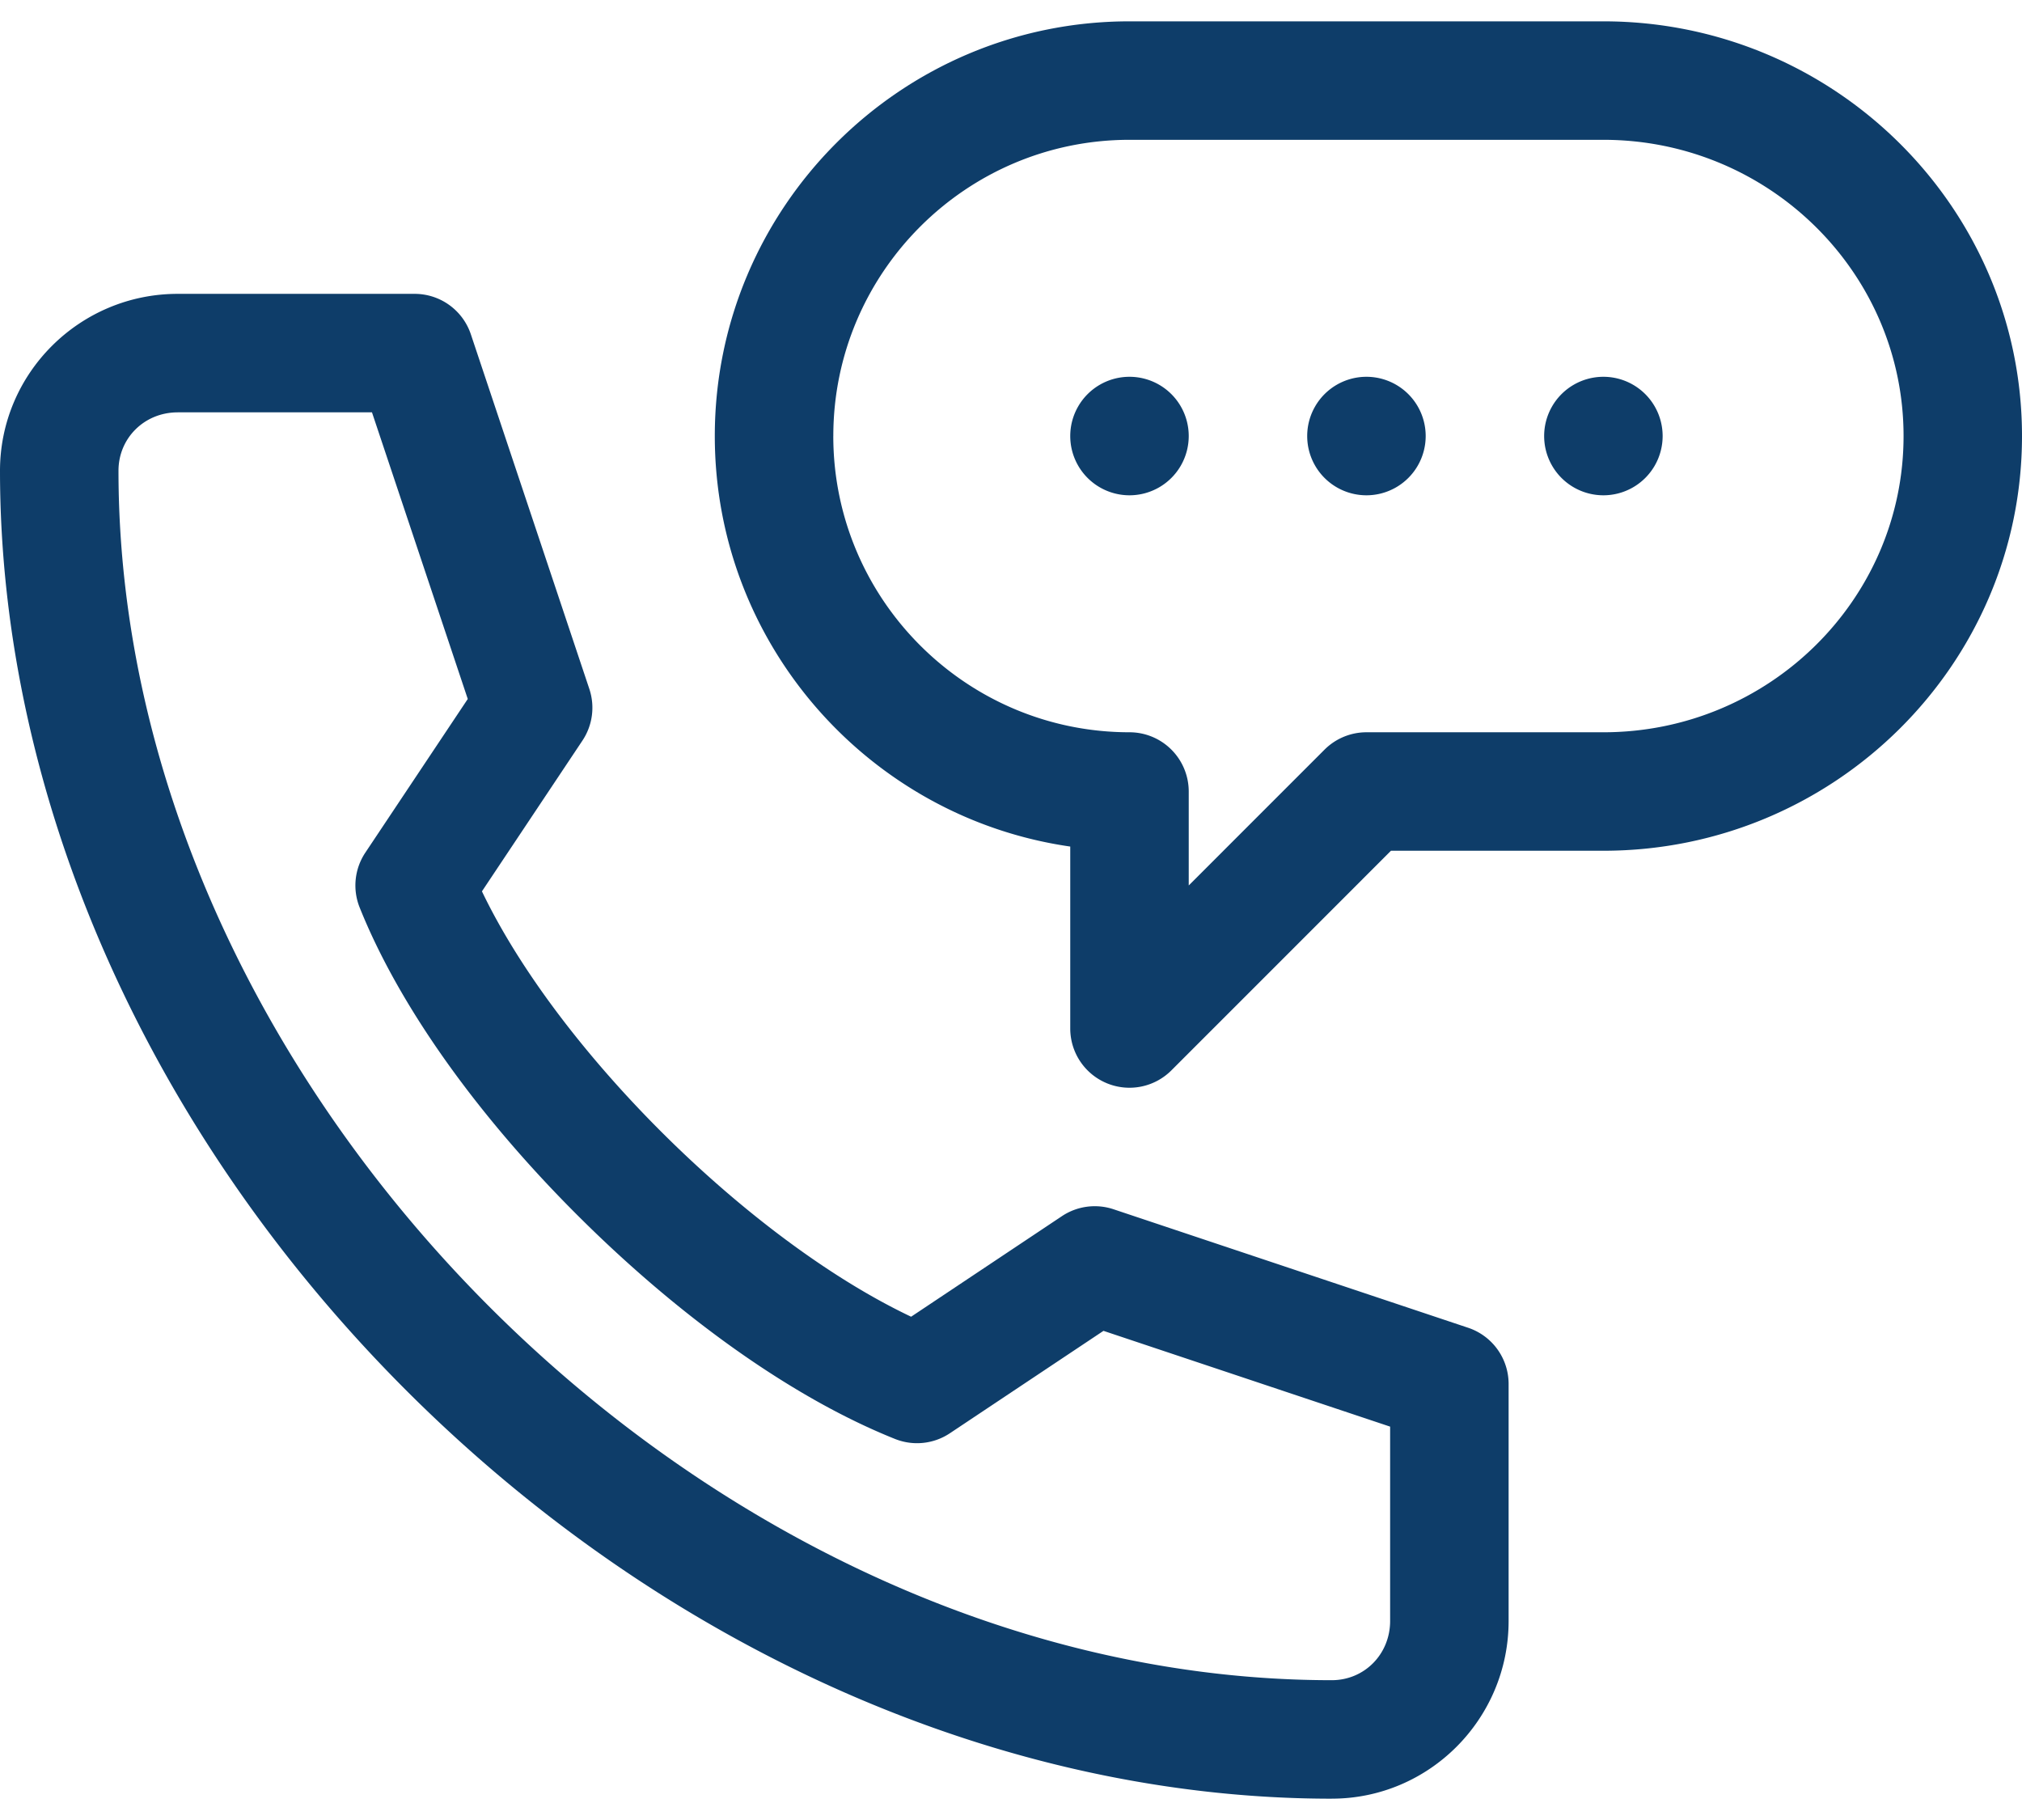 <svg width="80" height="72" viewBox="0 0 80 72" fill="none" xmlns="http://www.w3.org/2000/svg"><path d="M44.688 19.594a2.344 2.344 0 100-4.688 2.344 2.344 0 000 4.688zm9.375 0a2.344 2.344 0 100-4.688 2.344 2.344 0 000 4.688zm9.375 0a2.344 2.344 0 100-4.688 2.344 2.344 0 000 4.688zM52.69 71.156c3.858 0 6.998-3.154 6.998-7.031V54.75a2.344 2.344 0 00-1.601-2.223l-14.03-4.688a2.344 2.344 0 00-2.043.273l-5.966 3.978c-6.402-3.038-13.97-10.54-16.98-16.828l3.976-5.964a2.344 2.344 0 00.273-2.043l-4.688-14.03a2.344 2.344 0 00-2.223-1.6H7.031C3.154 11.625 0 14.765 0 18.623c0 12.95 5.888 26.24 16.155 36.464 10.255 10.212 23.572 16.07 36.535 16.07zM7.03 16.312h7.687l3.79 11.34-4.052 6.077a2.343 2.343 0 00-.226 2.17c1.559 3.897 4.678 8.28 8.783 12.34 4.078 4.035 8.481 7.12 12.4 8.687a2.344 2.344 0 002.17-.226l6.077-4.051L55 56.438v7.687c0 1.314-1.015 2.344-2.31 2.344-24.674 0-48.002-23.252-48.002-47.846 0-1.296 1.029-2.31 2.343-2.31z" fill="#0E3D69"/><path d="M43.79 42.853a2.344 2.344 0 002.555-.508l8.688-8.689h8.404C72.57 33.656 80 26.296 80 17.25S72.57.844 63.437.844h-18.75c-9.046 0-16.406 7.36-16.406 16.406 0 8.25 6.123 15.099 14.063 16.24v7.197c0 .949.57 1.803 1.447 2.166zM32.97 17.25c0-6.462 5.257-11.719 11.718-11.719h18.75c6.548 0 11.876 5.257 11.876 11.719s-5.328 11.719-11.876 11.719h-9.374c-.622 0-1.218.247-1.658.686l-5.374 5.374v-3.717a2.344 2.344 0 00-2.343-2.343c-6.462 0-11.72-5.257-11.72-11.719z" fill="#0E3D69"/></svg>